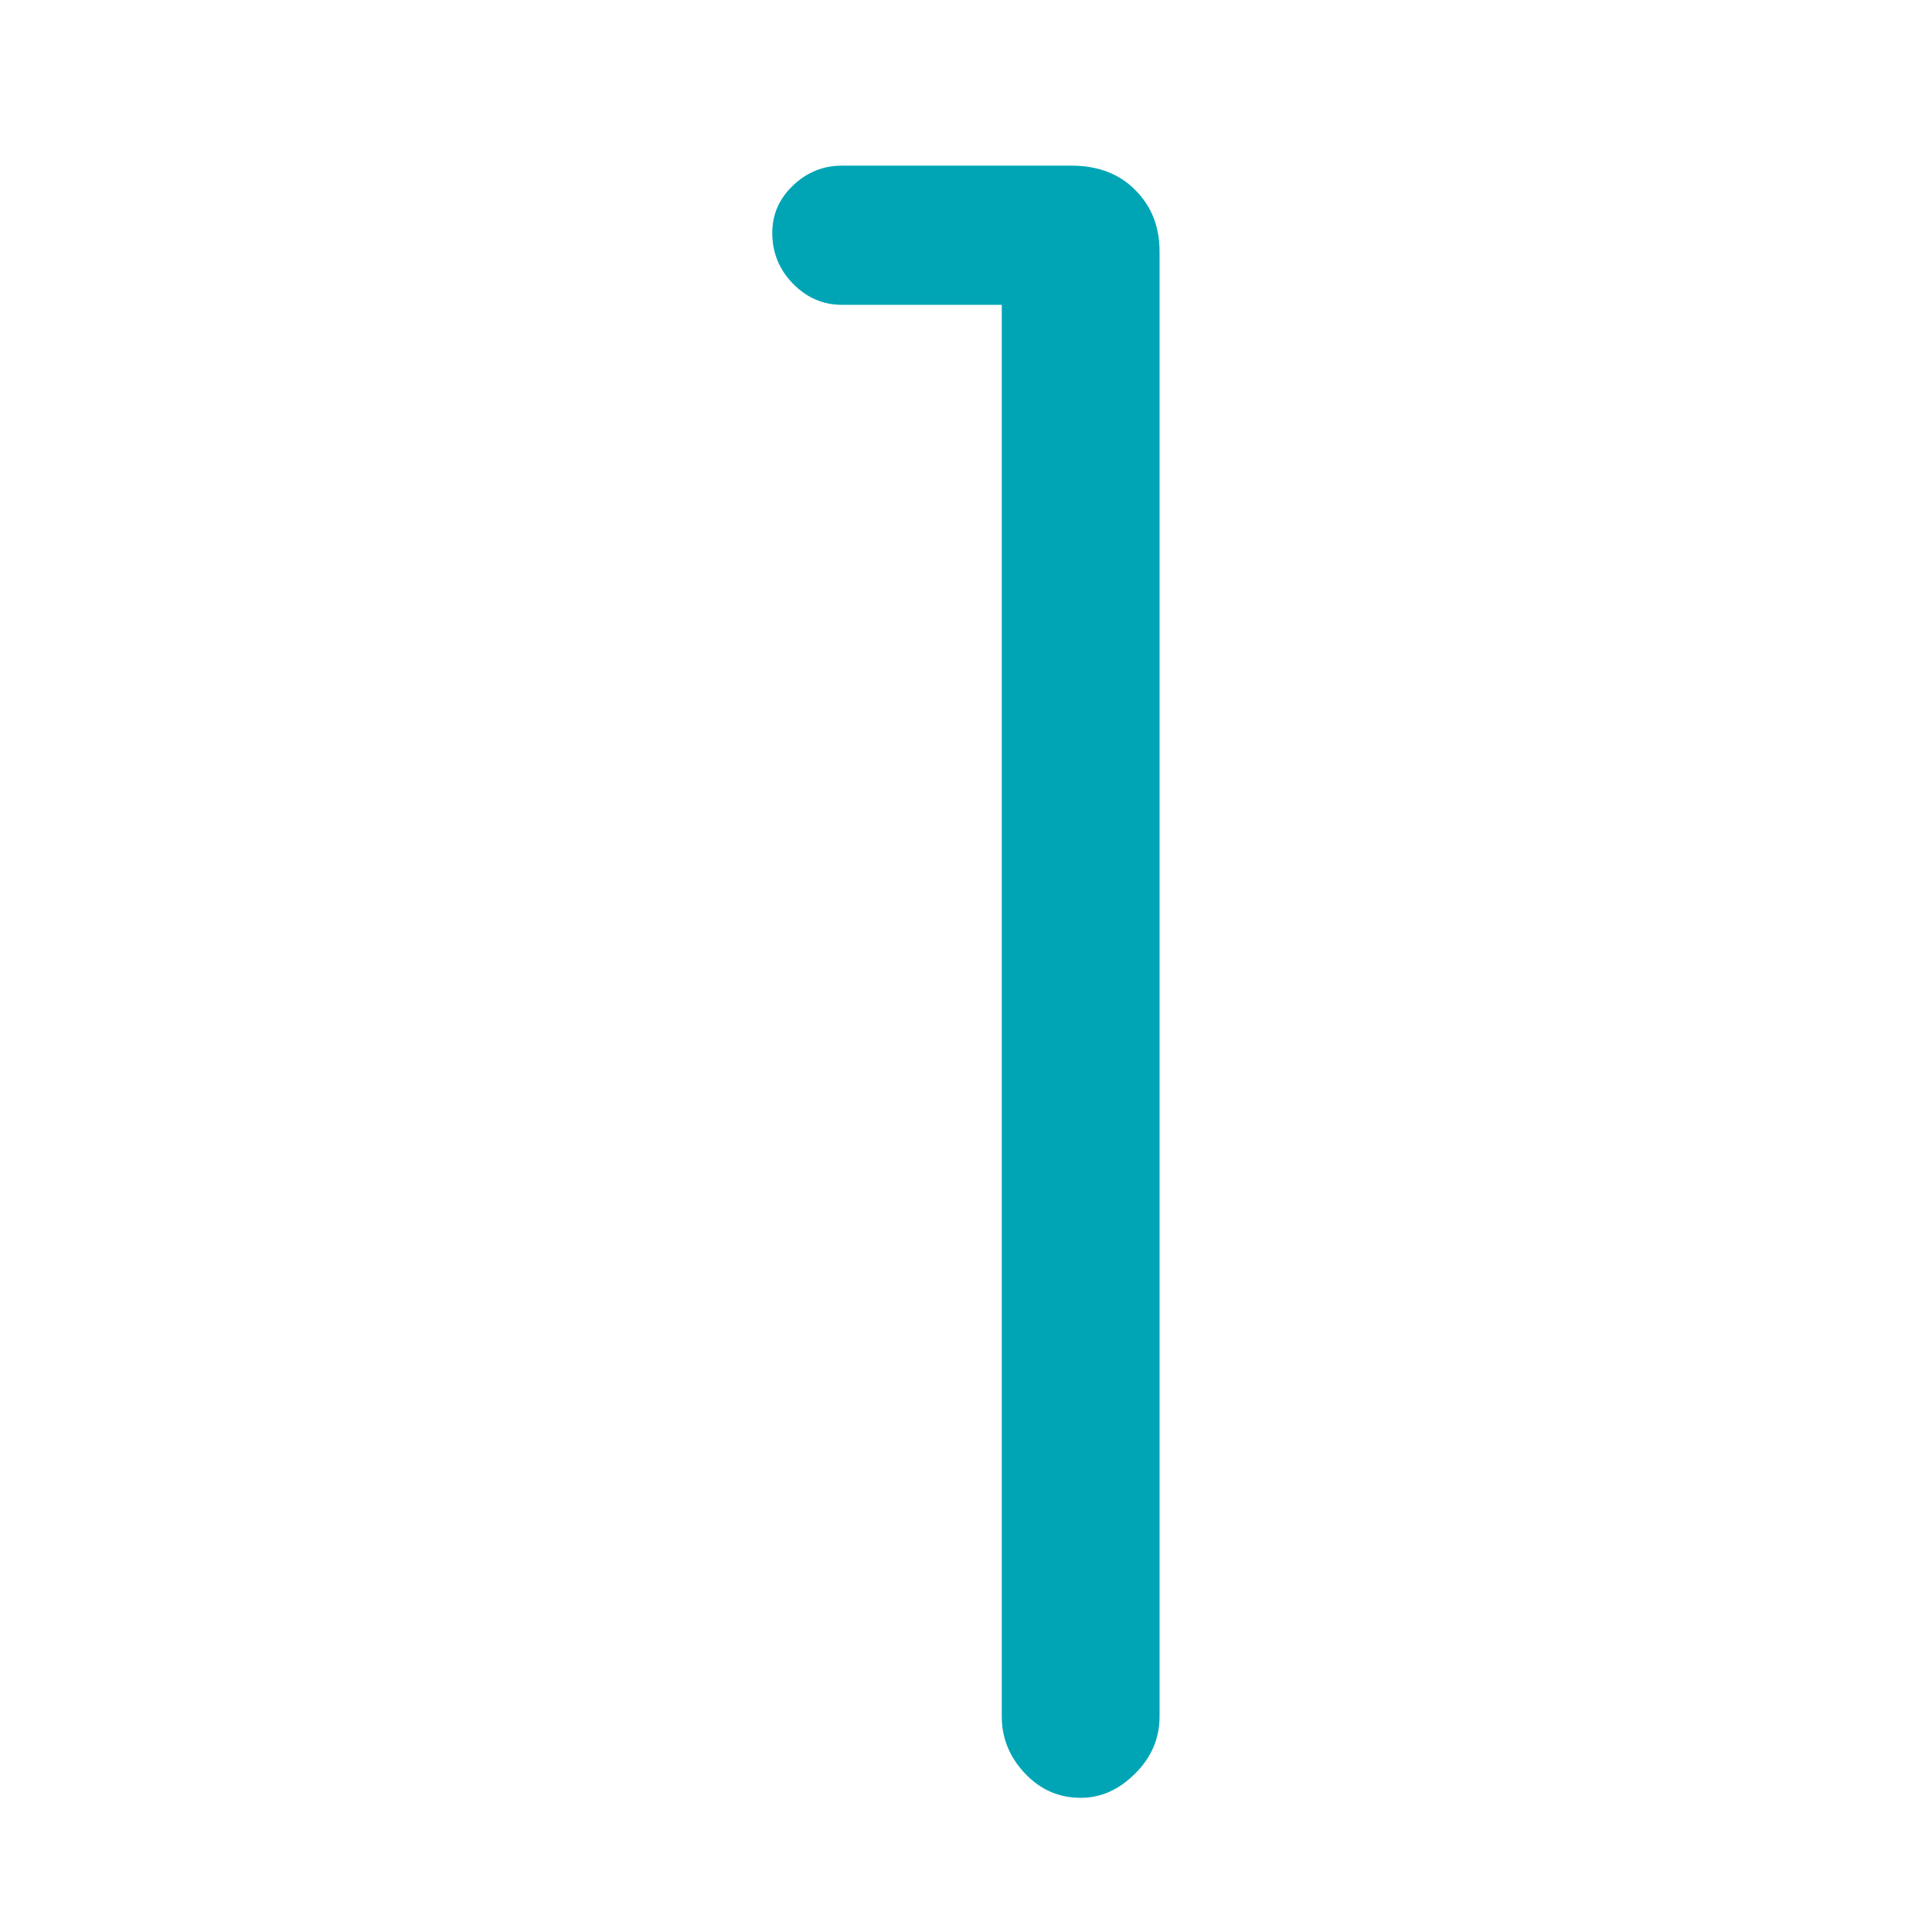 <svg xmlns="http://www.w3.org/2000/svg" xmlns:xlink="http://www.w3.org/1999/xlink" id="Camada_1" x="0px" y="0px" viewBox="0 0 1080 1080" style="enable-background:new 0 0 1080 1080;" xml:space="preserve"><style type="text/css">	.st0{fill:none;}	.st1{enable-background:new    ;}	.st2{fill:#00A5B5;}</style><rect x="353.1" y="74.5" class="st0" width="373.8" height="931"></rect><g class="st1">	<path class="st2" d="M599,92.6c14.7,0,26.6,4.5,35.6,13.6c9.1,9.1,13.6,20.5,13.6,34.3v819.1c0,12.1-4.5,22.7-13.6,31.8  c-9.1,9.1-19.2,13.6-30.5,13.6c-12.1,0-22.5-4.5-31.1-13.6s-13-19.7-13-31.8V170.4h-89.4c-10.4,0-19.5-3.9-27.2-11.7  s-11.7-17.3-11.7-28.5c0-10.4,3.9-19.2,11.7-26.6s16.9-11,27.2-11H599z"></path></g></svg>